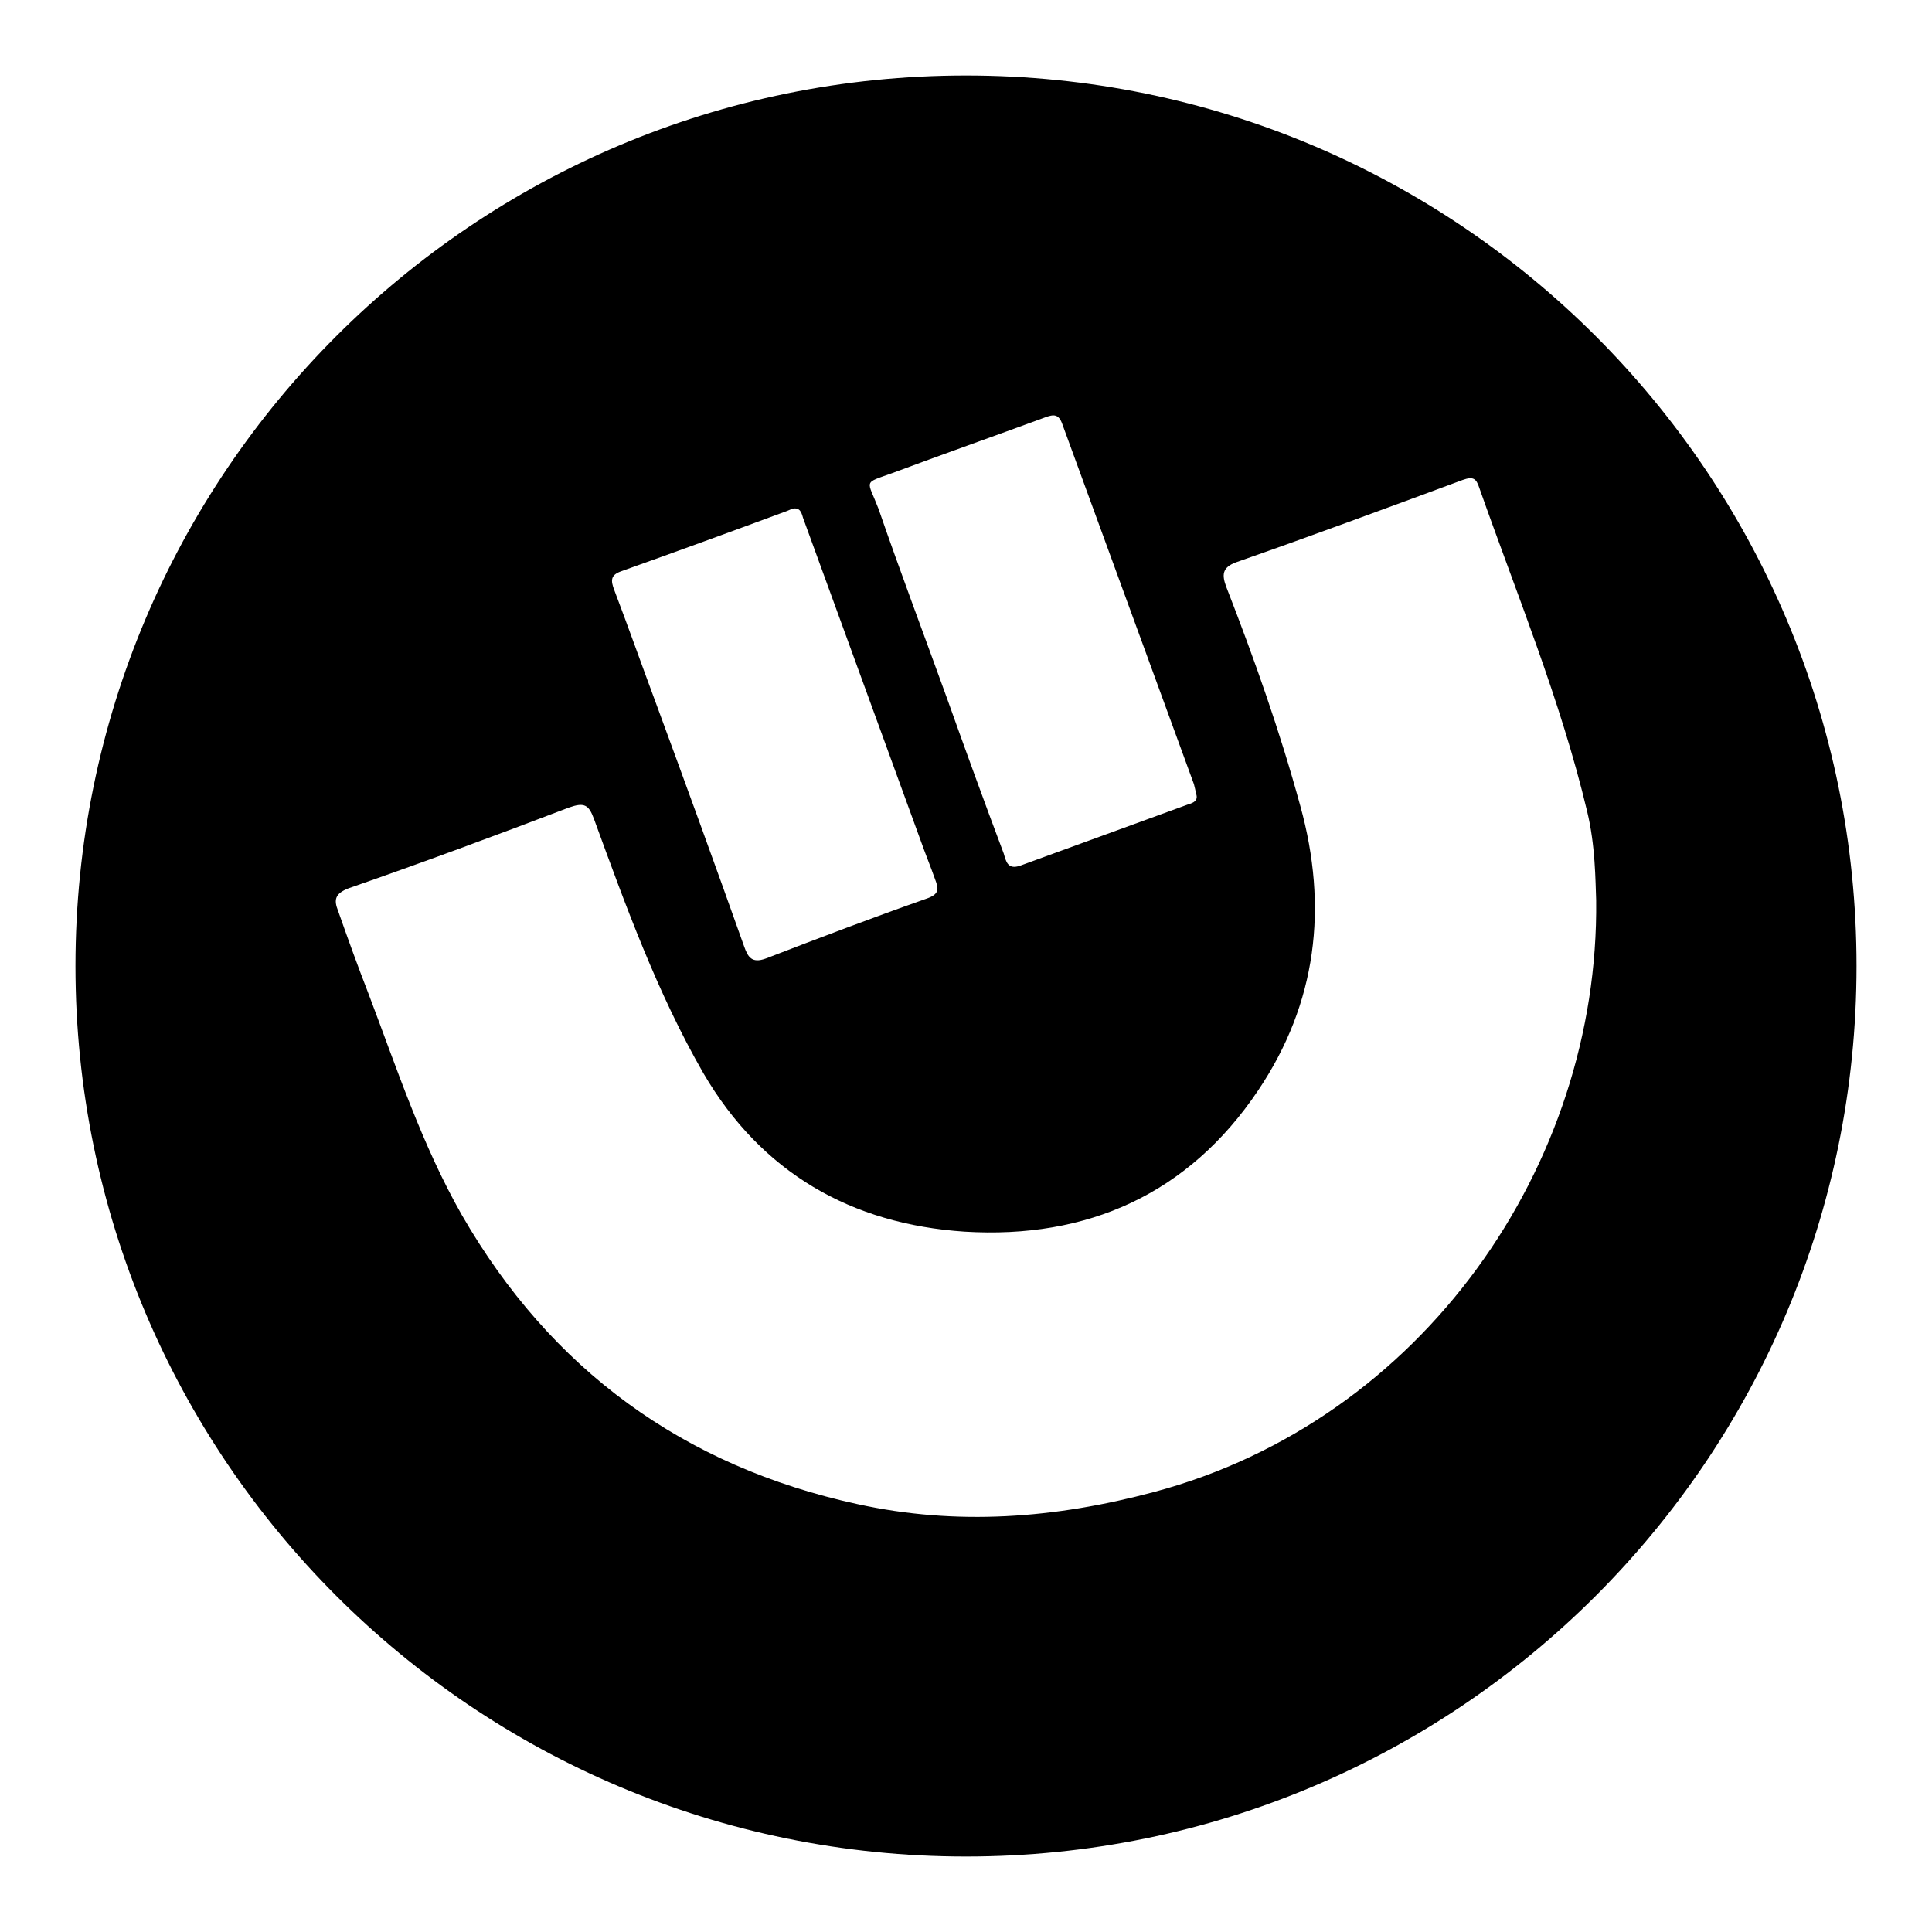 <?xml version="1.0" encoding="utf-8"?>
<!-- Svg Vector Icons : http://www.onlinewebfonts.com/icon -->
<!DOCTYPE svg PUBLIC "-//W3C//DTD SVG 1.1//EN" "http://www.w3.org/Graphics/SVG/1.1/DTD/svg11.dtd">
<svg version="1.1" xmlns="http://www.w3.org/2000/svg" xmlns:xlink="http://www.w3.org/1999/xlink" x="0px" y="0px" viewBox="0 0 256 256" enable-background="new 0 0 256 256" xml:space="preserve">
<g><g><g><path fill="#000000" d="M128,10C62.8,10,10,62.8,10,128c0,65.2,52.8,118,118,118c65.2,0,118-52.8,118-118C246,62.8,193.2,10,128,10z M118.2,62.7c6.7-2.5,13.5-4.9,20.3-7.4c1.1-0.4,1.8-0.5,2.3,1c5.8,15.9,11.6,31.7,17.4,47.6c0.1,0.4,0.2,0.8,0.3,1.3c0.3,0.9-0.4,1.2-1.1,1.4c-7.4,2.7-14.8,5.4-22.2,8.1c-1.7,0.6-1.9-0.6-2.2-1.6c-2.6-6.9-5.1-13.8-7.6-20.8c-3-8.3-6.1-16.5-9-24.9C114.9,63.5,114.3,64.1,118.2,62.7z M82.3,75.7c7.3-2.6,14.7-5.3,22-8c0.2-0.1,0.5-0.2,0.7-0.3c1-0.2,1.2,0.5,1.4,1.2c5.2,14.3,10.4,28.5,15.6,42.8c0.6,1.7,1.3,3.4,1.9,5.1c0.5,1.3,0.6,2-1.2,2.6c-7.1,2.5-14.2,5.2-21.2,7.9c-1.9,0.7-2.4-0.2-2.9-1.6C94.8,114.7,90.9,104,87,93.4c-1.9-5.1-3.7-10.2-5.6-15.2C80.9,76.9,80.9,76.2,82.3,75.7z M152.9,197.7c-13.1,3.5-26.1,4.5-39.3,1.6C90.6,194.3,73,181.5,61.2,161c-5.3-9.3-8.6-19.4-12.4-29.4c-1.4-3.6-2.7-7.2-4-10.9c-0.6-1.5-0.4-2.3,1.4-3c9.8-3.4,19.5-7,29.2-10.7c2-0.7,2.6-0.4,3.3,1.5c4.2,11.5,8.4,23.1,14.5,33.7c7.7,13.2,19.6,20,34.6,21c16.3,1,29.7-5,38.9-18.7c7.8-11.6,9.3-24.3,5.6-37.7c-2.7-9.9-6.1-19.5-9.8-29c-0.6-1.6-0.6-2.6,1.3-3.3c10-3.5,20-7.2,30-10.9c1.4-0.5,1.8-0.2,2.2,1c5,14.2,10.8,28.2,14.3,42.9c1.1,4.5,1.1,9.2,1.2,11.8C211.9,154.4,188.5,188.2,152.9,197.7z"/></g><g></g><g></g><g></g><g></g><g></g><g></g><g></g><g></g><g></g><g></g><g></g><g></g><g></g><g></g><g></g></g></g>
</svg>